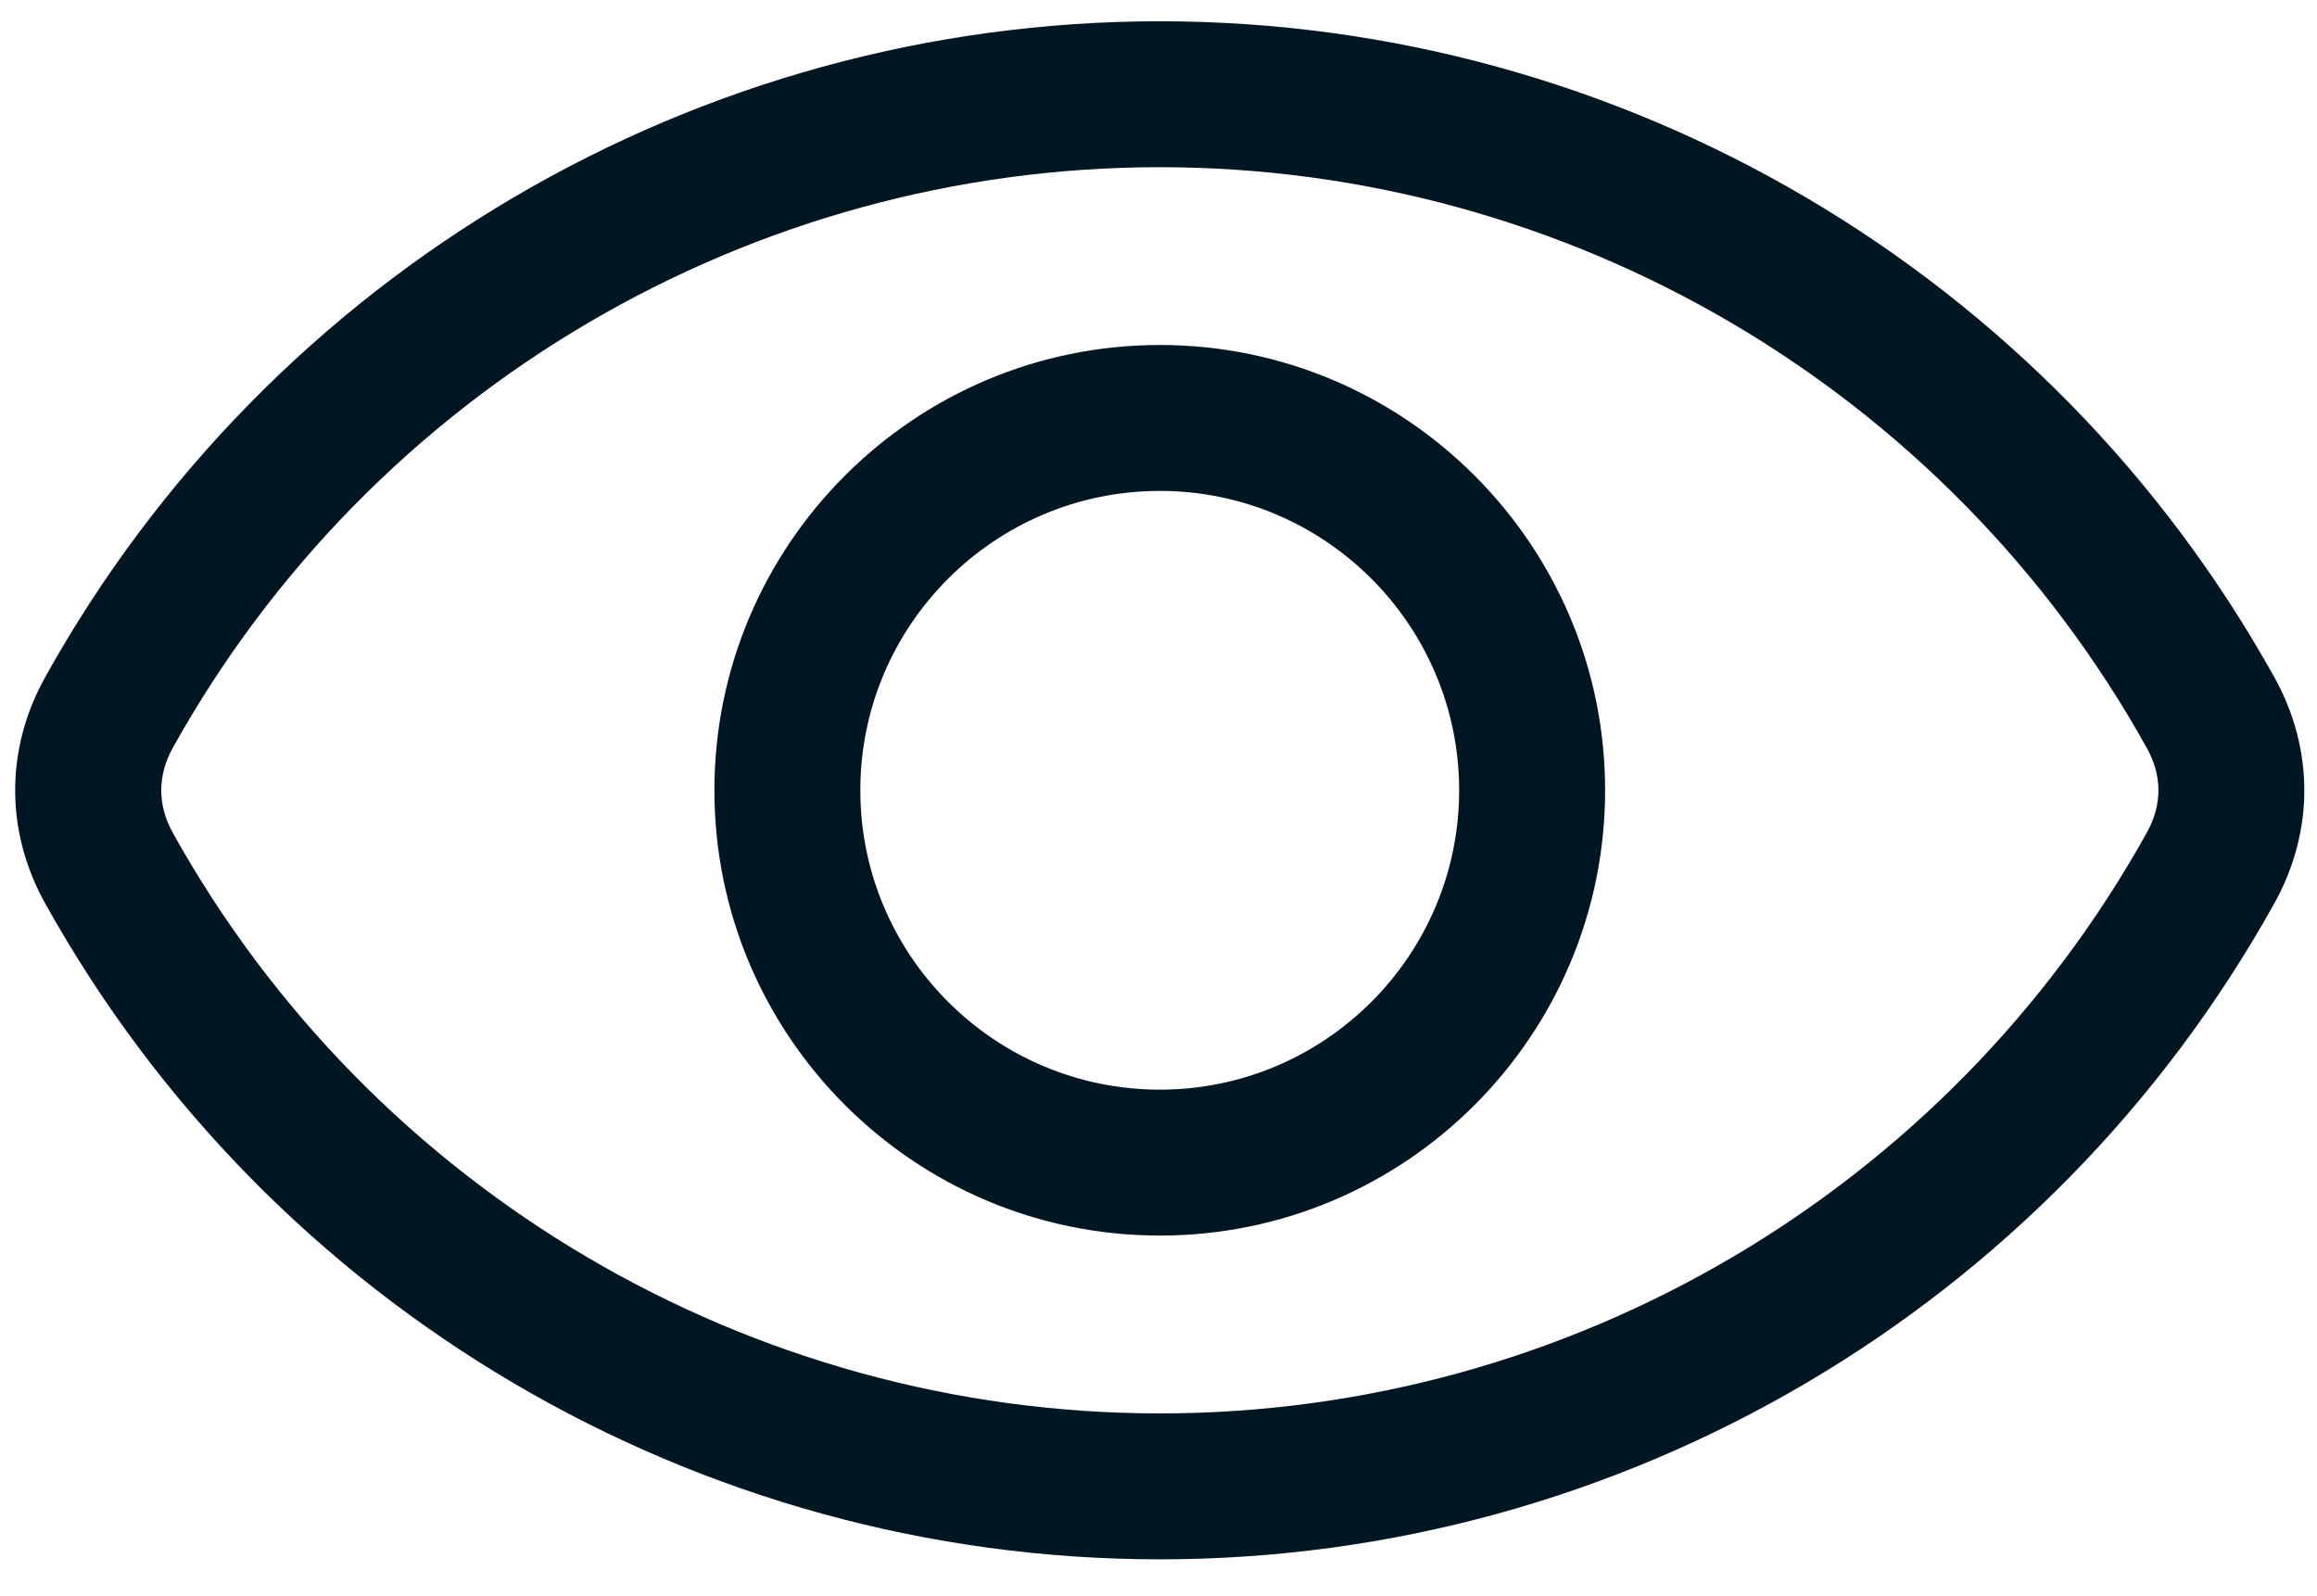<?xml version="1.0" encoding="UTF-8"?> <svg xmlns="http://www.w3.org/2000/svg" width="45" height="31" viewBox="0 0 45 31" fill="none"><path fill-rule="evenodd" clip-rule="evenodd" d="M41.693 16.174C37.82 23.13 30.474 27.45 22.527 27.45C14.574 27.45 7.229 23.13 3.356 16.174C3.057 15.634 3.057 15.063 3.356 14.523C7.229 7.568 14.574 3.247 22.527 3.247C30.474 3.247 37.819 7.568 41.693 14.523C41.996 15.063 41.996 15.634 41.693 16.174ZM44.167 13.144C39.795 5.291 31.503 0.413 22.527 0.413C13.546 0.413 5.254 5.291 0.881 13.144C0.099 14.545 0.099 16.152 0.881 17.552C5.254 25.405 13.546 30.284 22.527 30.284C31.503 30.284 39.795 25.405 44.167 17.552C44.949 16.152 44.949 14.545 44.167 13.144ZM22.527 21.162C25.732 21.162 28.339 18.555 28.339 15.348C28.339 12.142 25.732 9.534 22.527 9.534C19.317 9.534 16.709 12.142 16.709 15.348C16.709 18.555 19.317 21.162 22.527 21.162ZM22.527 6.7C17.753 6.7 13.875 10.58 13.875 15.348C13.875 20.118 17.753 23.996 22.527 23.996C27.295 23.996 31.174 20.118 31.174 15.348C31.174 10.58 27.295 6.7 22.527 6.7Z" fill="#001623"></path></svg> 